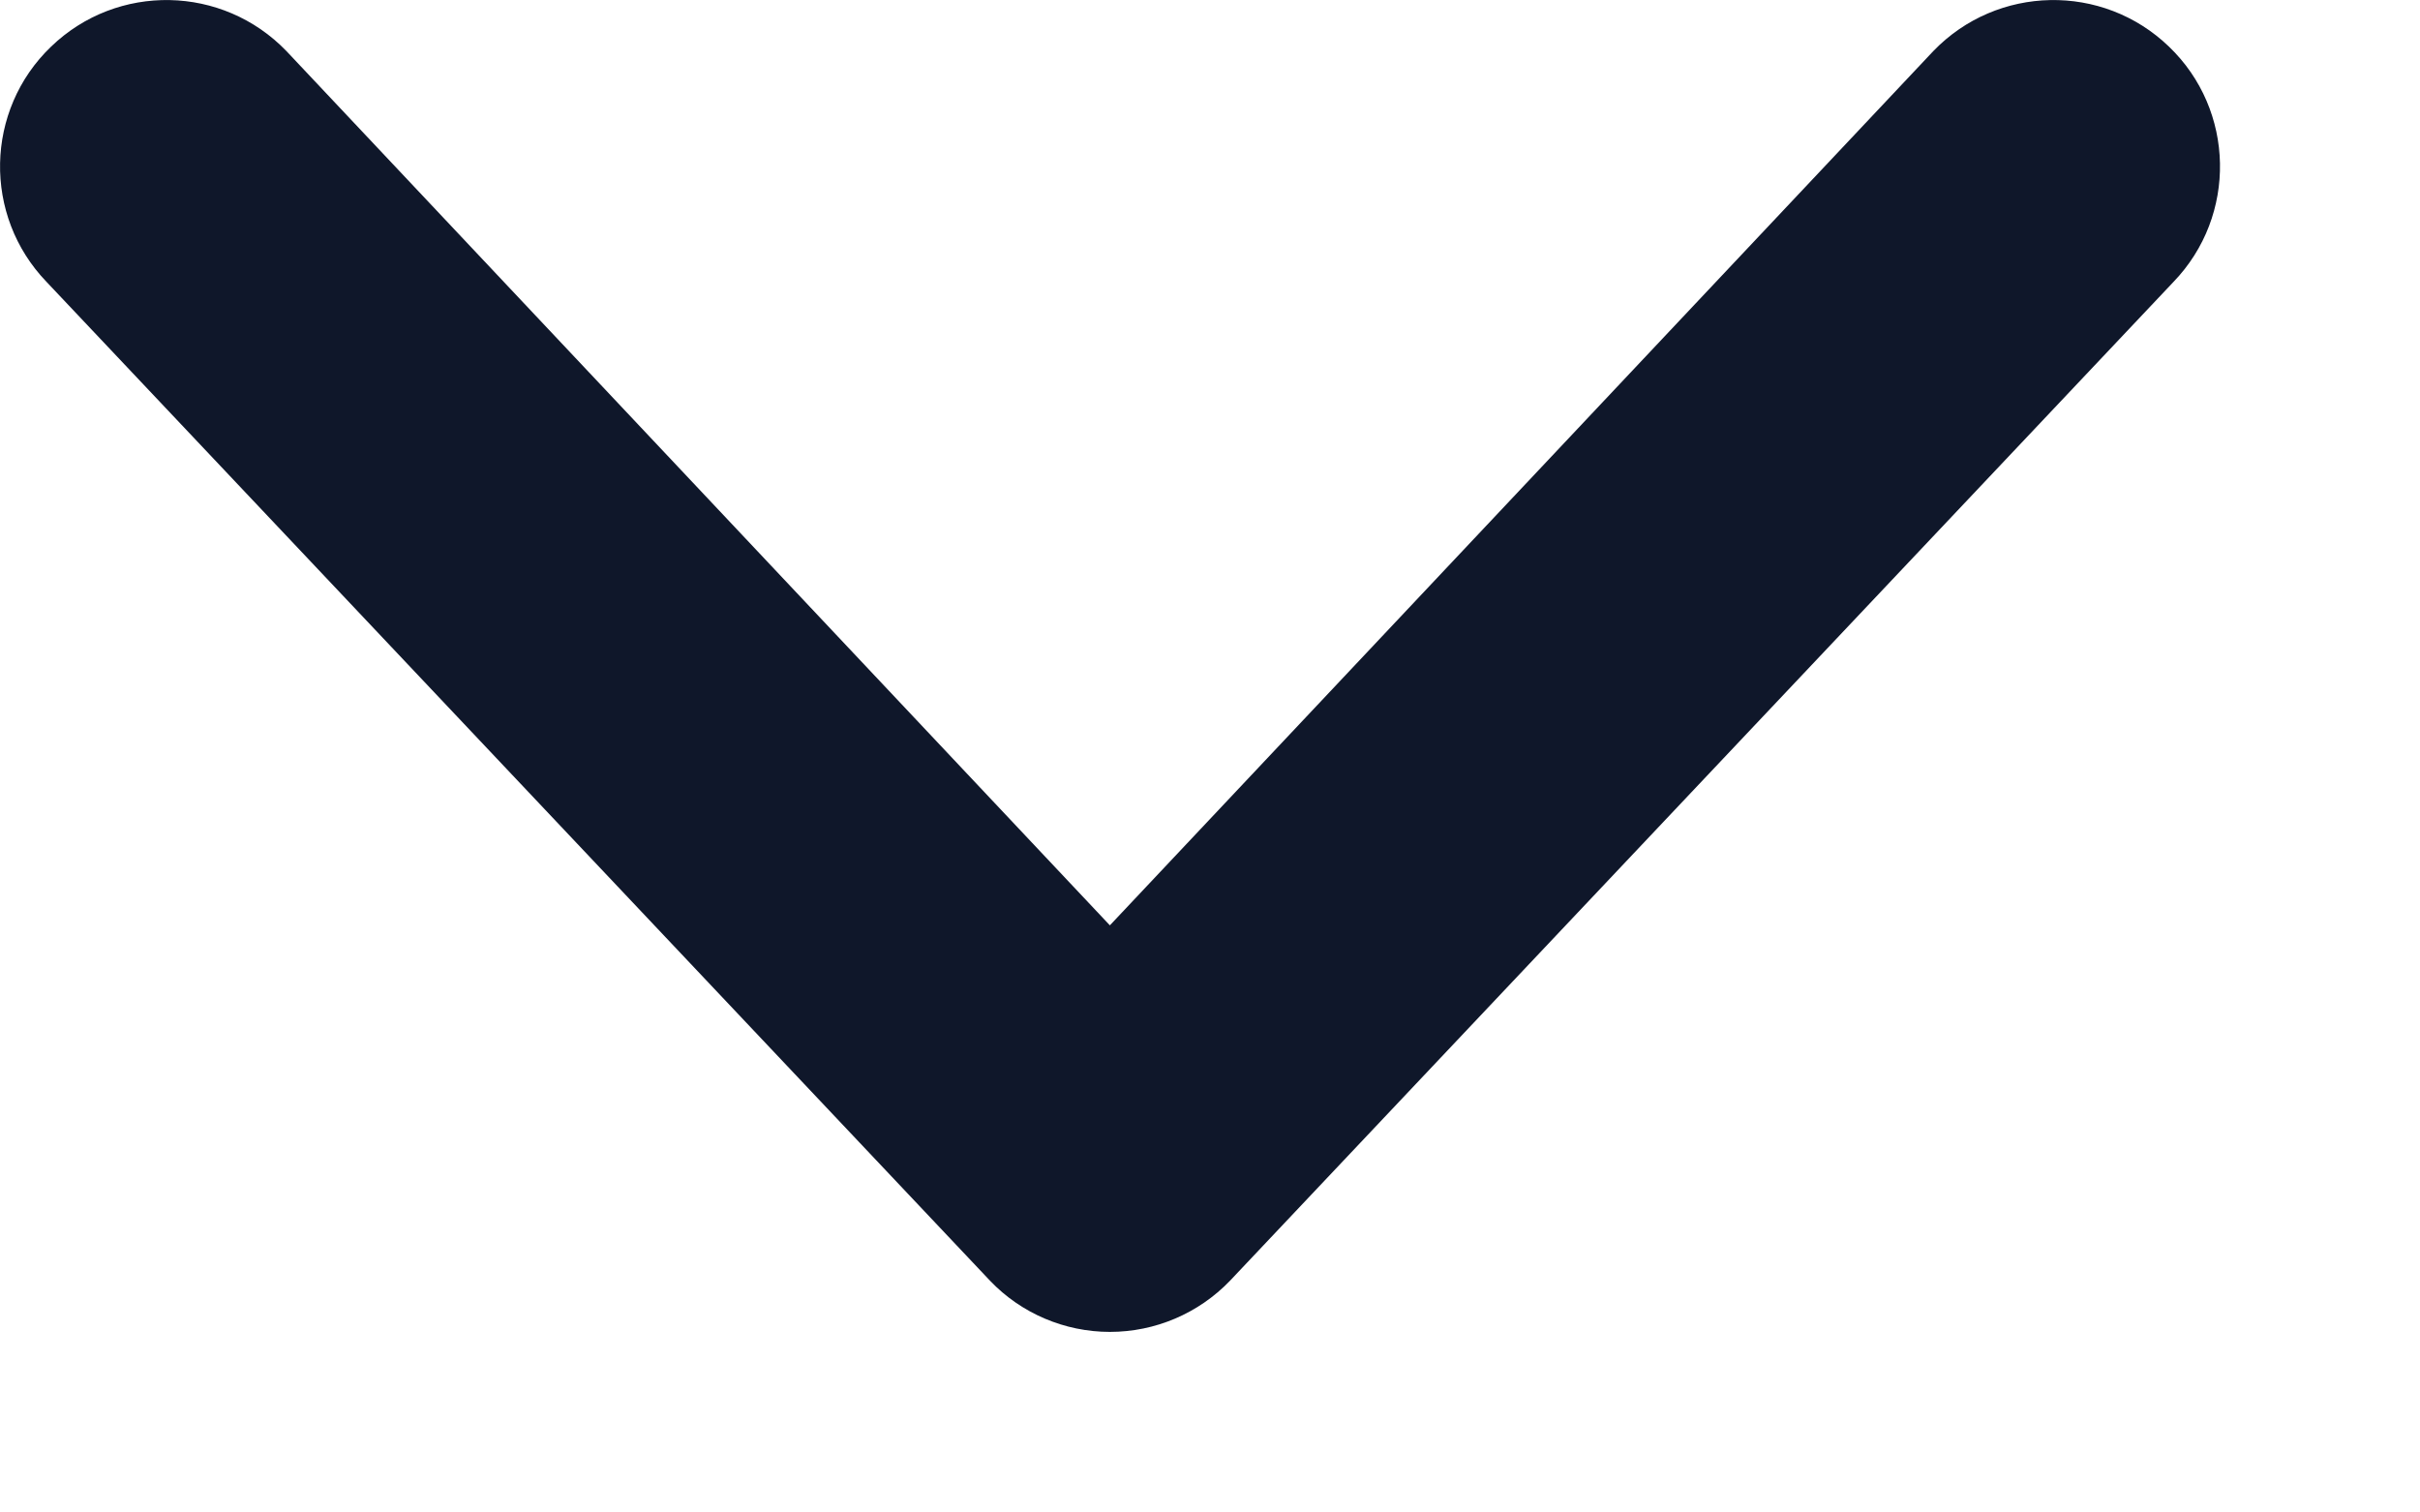 <?xml version="1.0" encoding="utf-8"?>
<svg xmlns="http://www.w3.org/2000/svg" fill="none" height="100%" overflow="visible" preserveAspectRatio="none" style="display: block;" viewBox="0 0 8 5" width="100%">
<path clip-rule="evenodd" d="M0.169 0.154C0.388 -0.057 0.736 -0.05 0.947 0.169L3.669 3.059L6.391 0.169C6.602 -0.05 6.951 -0.057 7.17 0.154C7.389 0.364 7.396 0.713 7.185 0.932L4.066 4.234C3.962 4.342 3.819 4.403 3.669 4.403C3.52 4.403 3.376 4.342 3.273 4.234L0.154 0.932C-0.057 0.713 -0.05 0.364 0.169 0.154Z" fill="#0F172A" fill-rule="evenodd" id="icon"/>
</svg>
